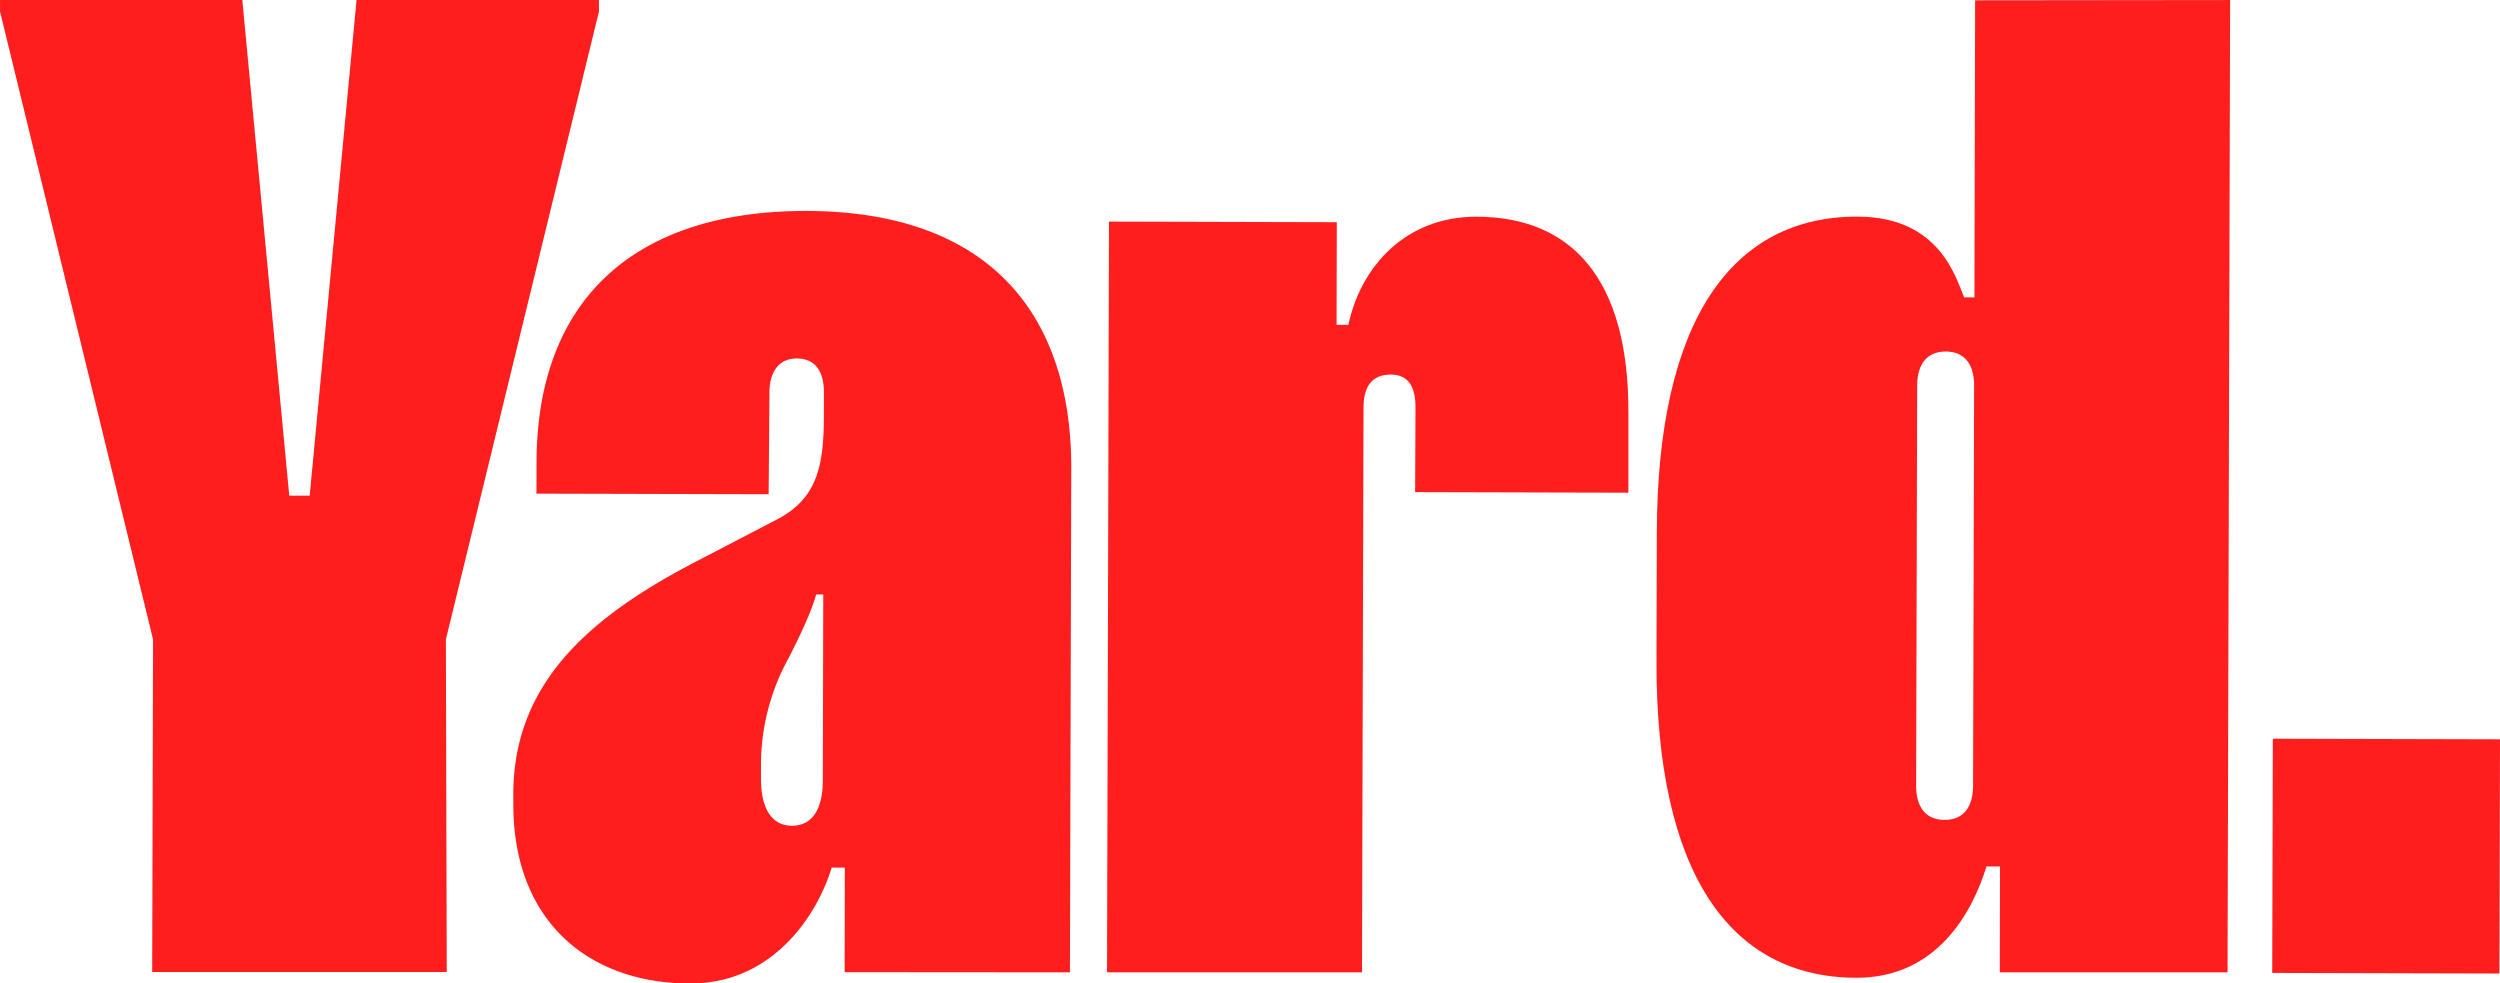 <svg xmlns="http://www.w3.org/2000/svg" width="889.968" height="350.11" viewBox="0 0 889.968 350.11">
  <g id="Group_12" data-name="Group 12" transform="translate(-56 -88.755)">
    <path id="Path_10" data-name="Path 10" d="M437.355,255.8l-.474,179.1-80.2-.061.07-37.222h-4.687c-4.888,16.237-20.511,41.324-50.476,41.254-36.577-.1-62.955-22.678-62.844-63.942V373.26c-.766-40.438,26.186-64.5,65.464-84.817l28.686-14.927c14.121-7.469,16.338-19.181,16.388-36.275l.021-8.759c.02-7.5-3.054-12.1-9.666-12.115-6.169-.02-9.707,4.556-9.727,12.065v.837l-.282,35.428-82.659-.212.03-11.258c.151-57.109,34.168-89.533,96.307-89.372,63.014.171,94.209,34.854,94.058,91.962Zm-88.263,44.57h-2.53c-1.784,6.249-5.433,13.96-9.424,21.872l-1.33,2.5A78.545,78.545,0,0,0,326.9,361.4v4.173c-.041,12.508,4.787,17.1,10.956,17.125,7.055.02,11.026-5.393,11.057-16.228l.161-66.089Z" fill="#ff1e1e"/>
    <path id="Path_11" data-name="Path 11" d="M450.791,167.645l81.087.212-.071,36.557h4.2c4.284-20.421,20.118-38.583,45.669-38.513,33.926.091,54.145,22.235,54.014,69.758v28.494l-75.916-.2.121-30.167c.02-7.5-2.611-11.681-8.779-11.691-6.612-.021-9.706,4.142-9.726,11.641l-.535,201.15H450.085l.706-267.249Z" fill="#ff1e1e"/>
    <path id="Path_12" data-name="Path 12" d="M848.988,434.894H767.9l.081-37.686h-4.818c-4.888,15.814-17.3,39.7-46.385,39.621-44.943-.121-71.289-37.293-71.088-112.746l.122-45.85c.2-75.452,26.739-112.574,71.682-112.362,28.937.141,34.763,21.7,37.716,28.766h3.669l.242-105.771,90.774-.1-.917,346.129ZM758.76,226c.019-7.086-3.054-12.1-10.1-12.115s-10.15,4.979-10.17,12.065l-.373,142.569c-.02,7.086,3.055,12.1,10.1,12.115s10.151-4.979,10.17-12.064Z" fill="#ff1e1e"/>
    <path id="Path_13" data-name="Path 13" d="M214.727,316.393l54.5-223.586-.01-4.042H182.927L166.246,265.2h-7.277L142.258,88.765l-86.248-.01L56,92.807l54.488,223.586-.312,118.38H215.039Z" fill="#ff1e1e"/>
    <rect id="Rectangle_5" data-name="Rectangle 5" width="83.375" height="80.865" transform="translate(864.884 435.105) rotate(-89.85)" fill="#ff1e1e"/>
  </g>
</svg>
